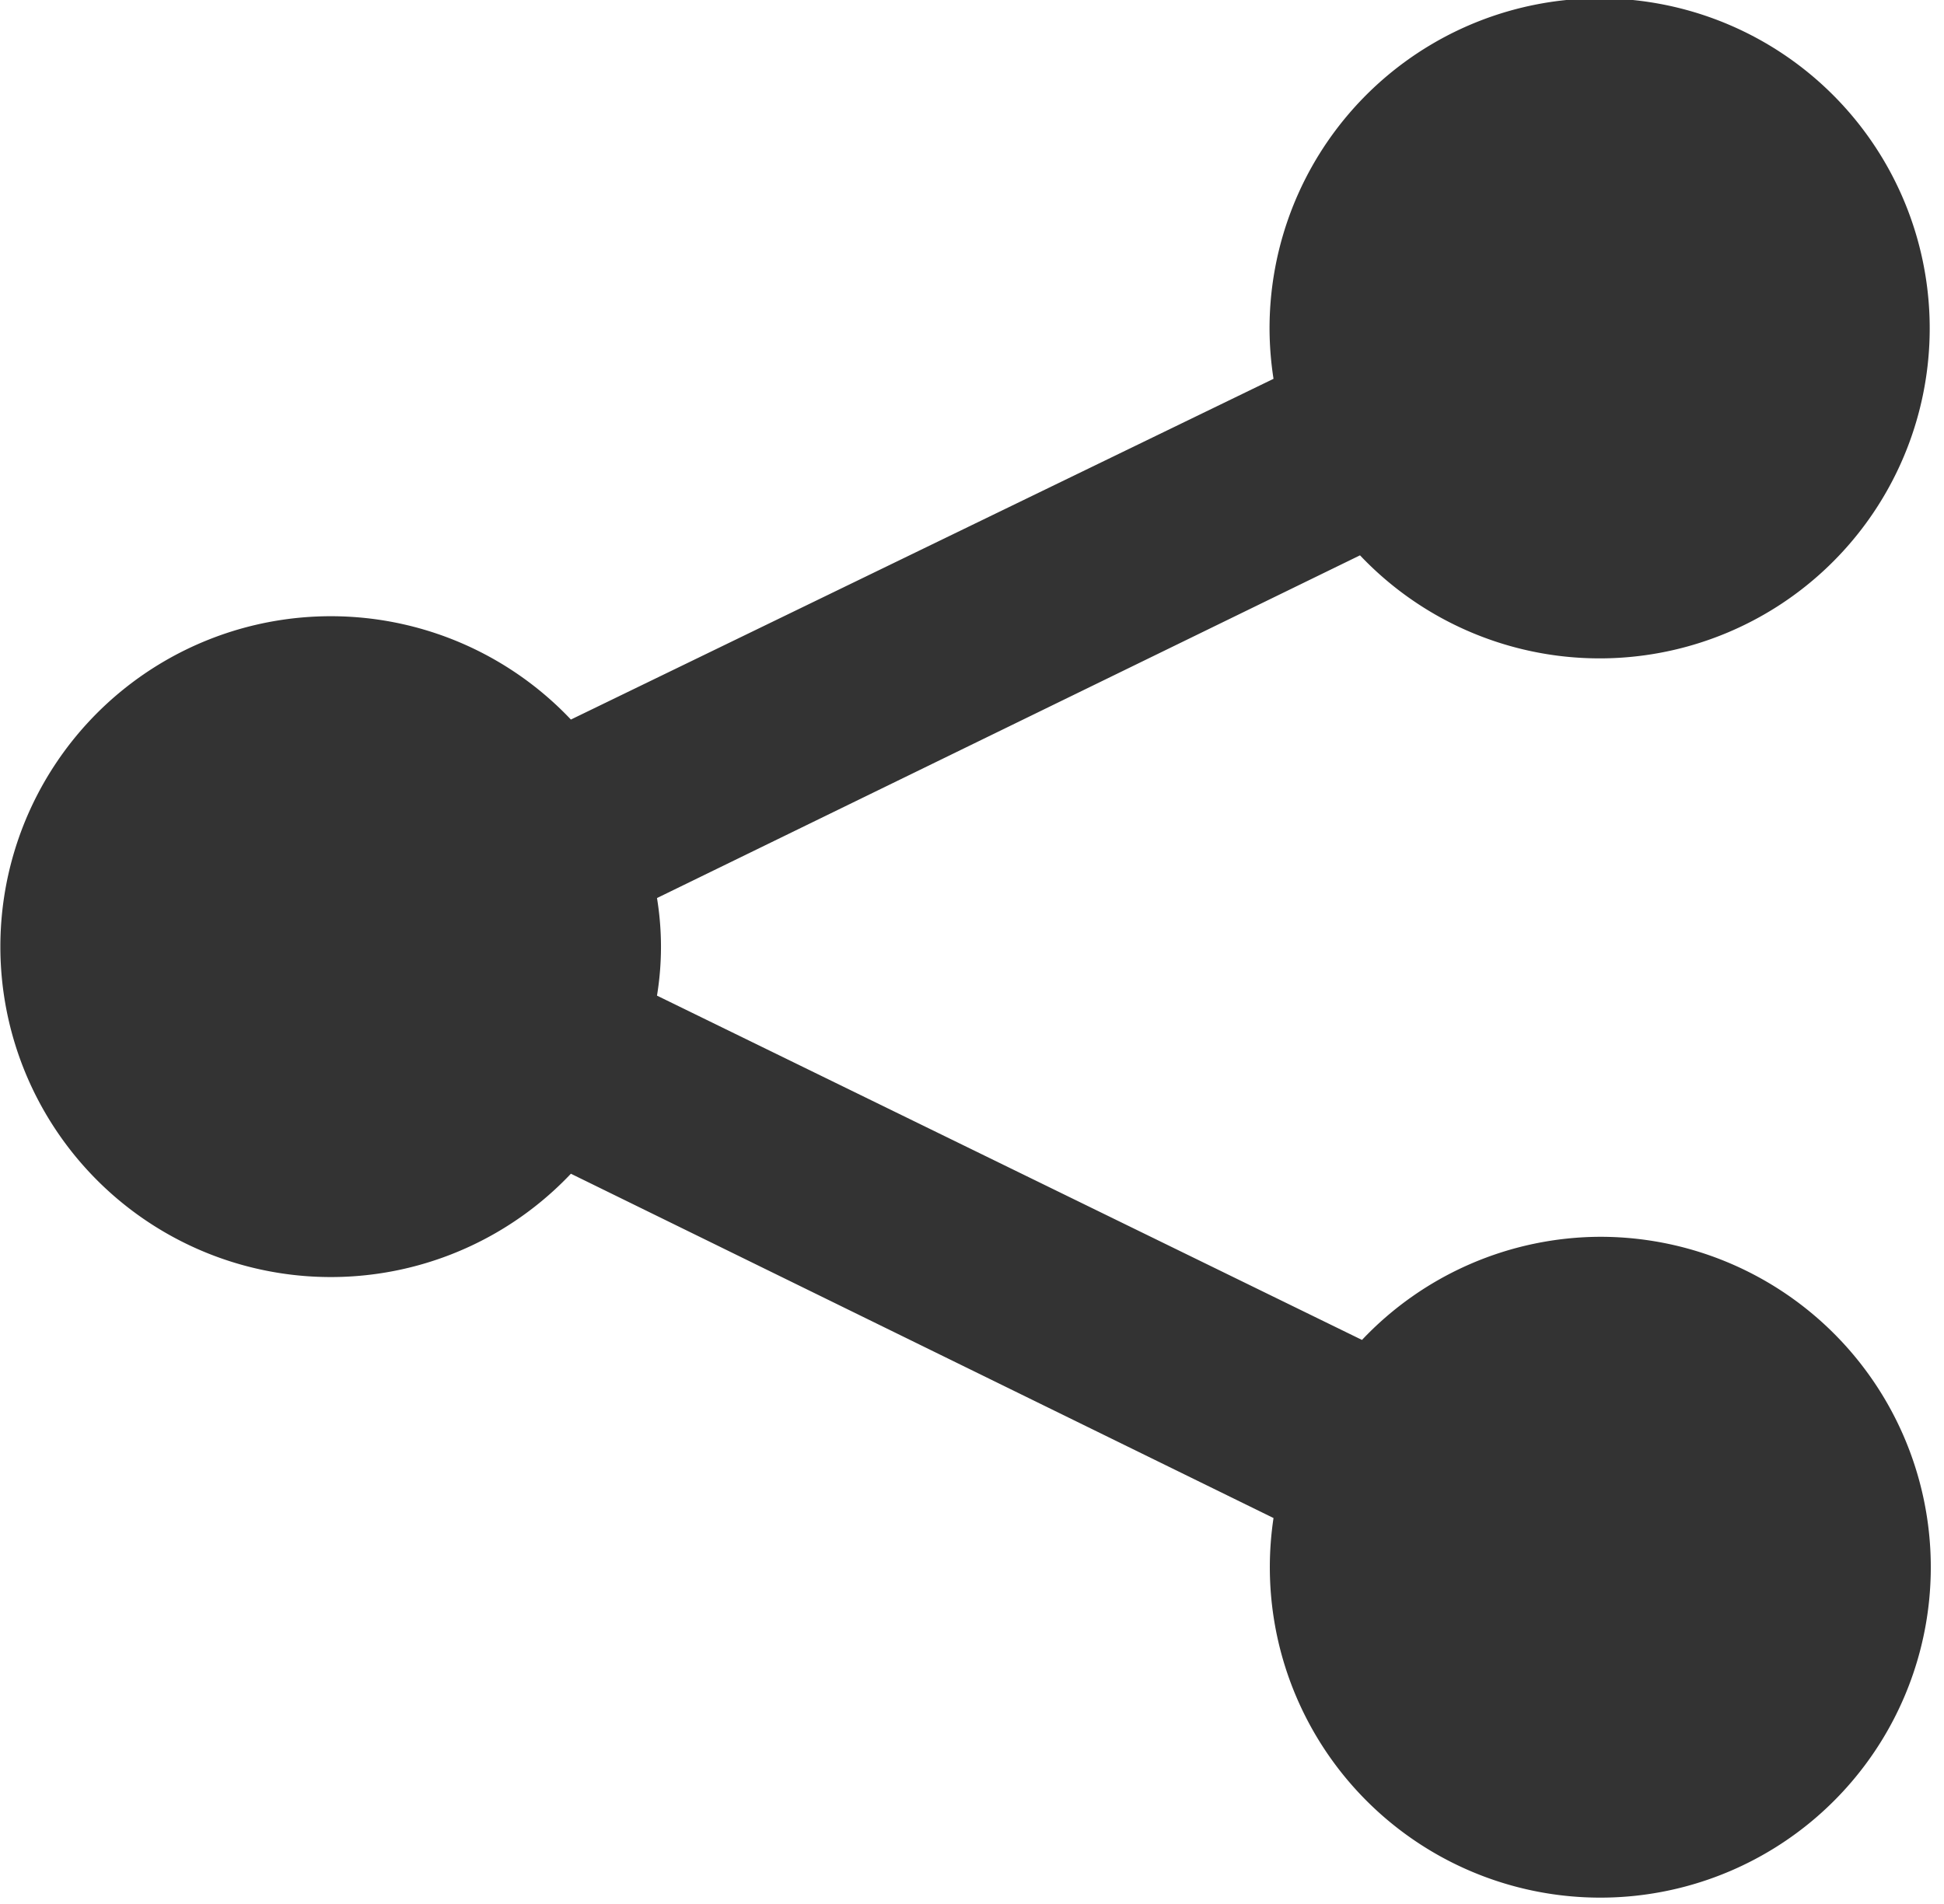 <svg height="48" width="49" id="Layer_1" data-name="Layer 1" xmlns="http://www.w3.org/2000/svg" viewBox="0 0 49 48"><defs><style>.cls-1{fill:#333;}</style></defs><title>ico-share-black</title><path class="cls-1" d="M40.33,31.18a8.3,8.3,0,0,0-6,2.6L16.56,25.1a7.58,7.58,0,0,0,0-2.46L34.28,14A8.32,8.32,0,1,0,32,8.33a8.39,8.39,0,0,0,.1,1.22L14.39,18.14a8.33,8.33,0,1,0,0,11.45L32.1,38.27a8.33,8.33,0,1,0,8.23-7.09Z"/></svg>